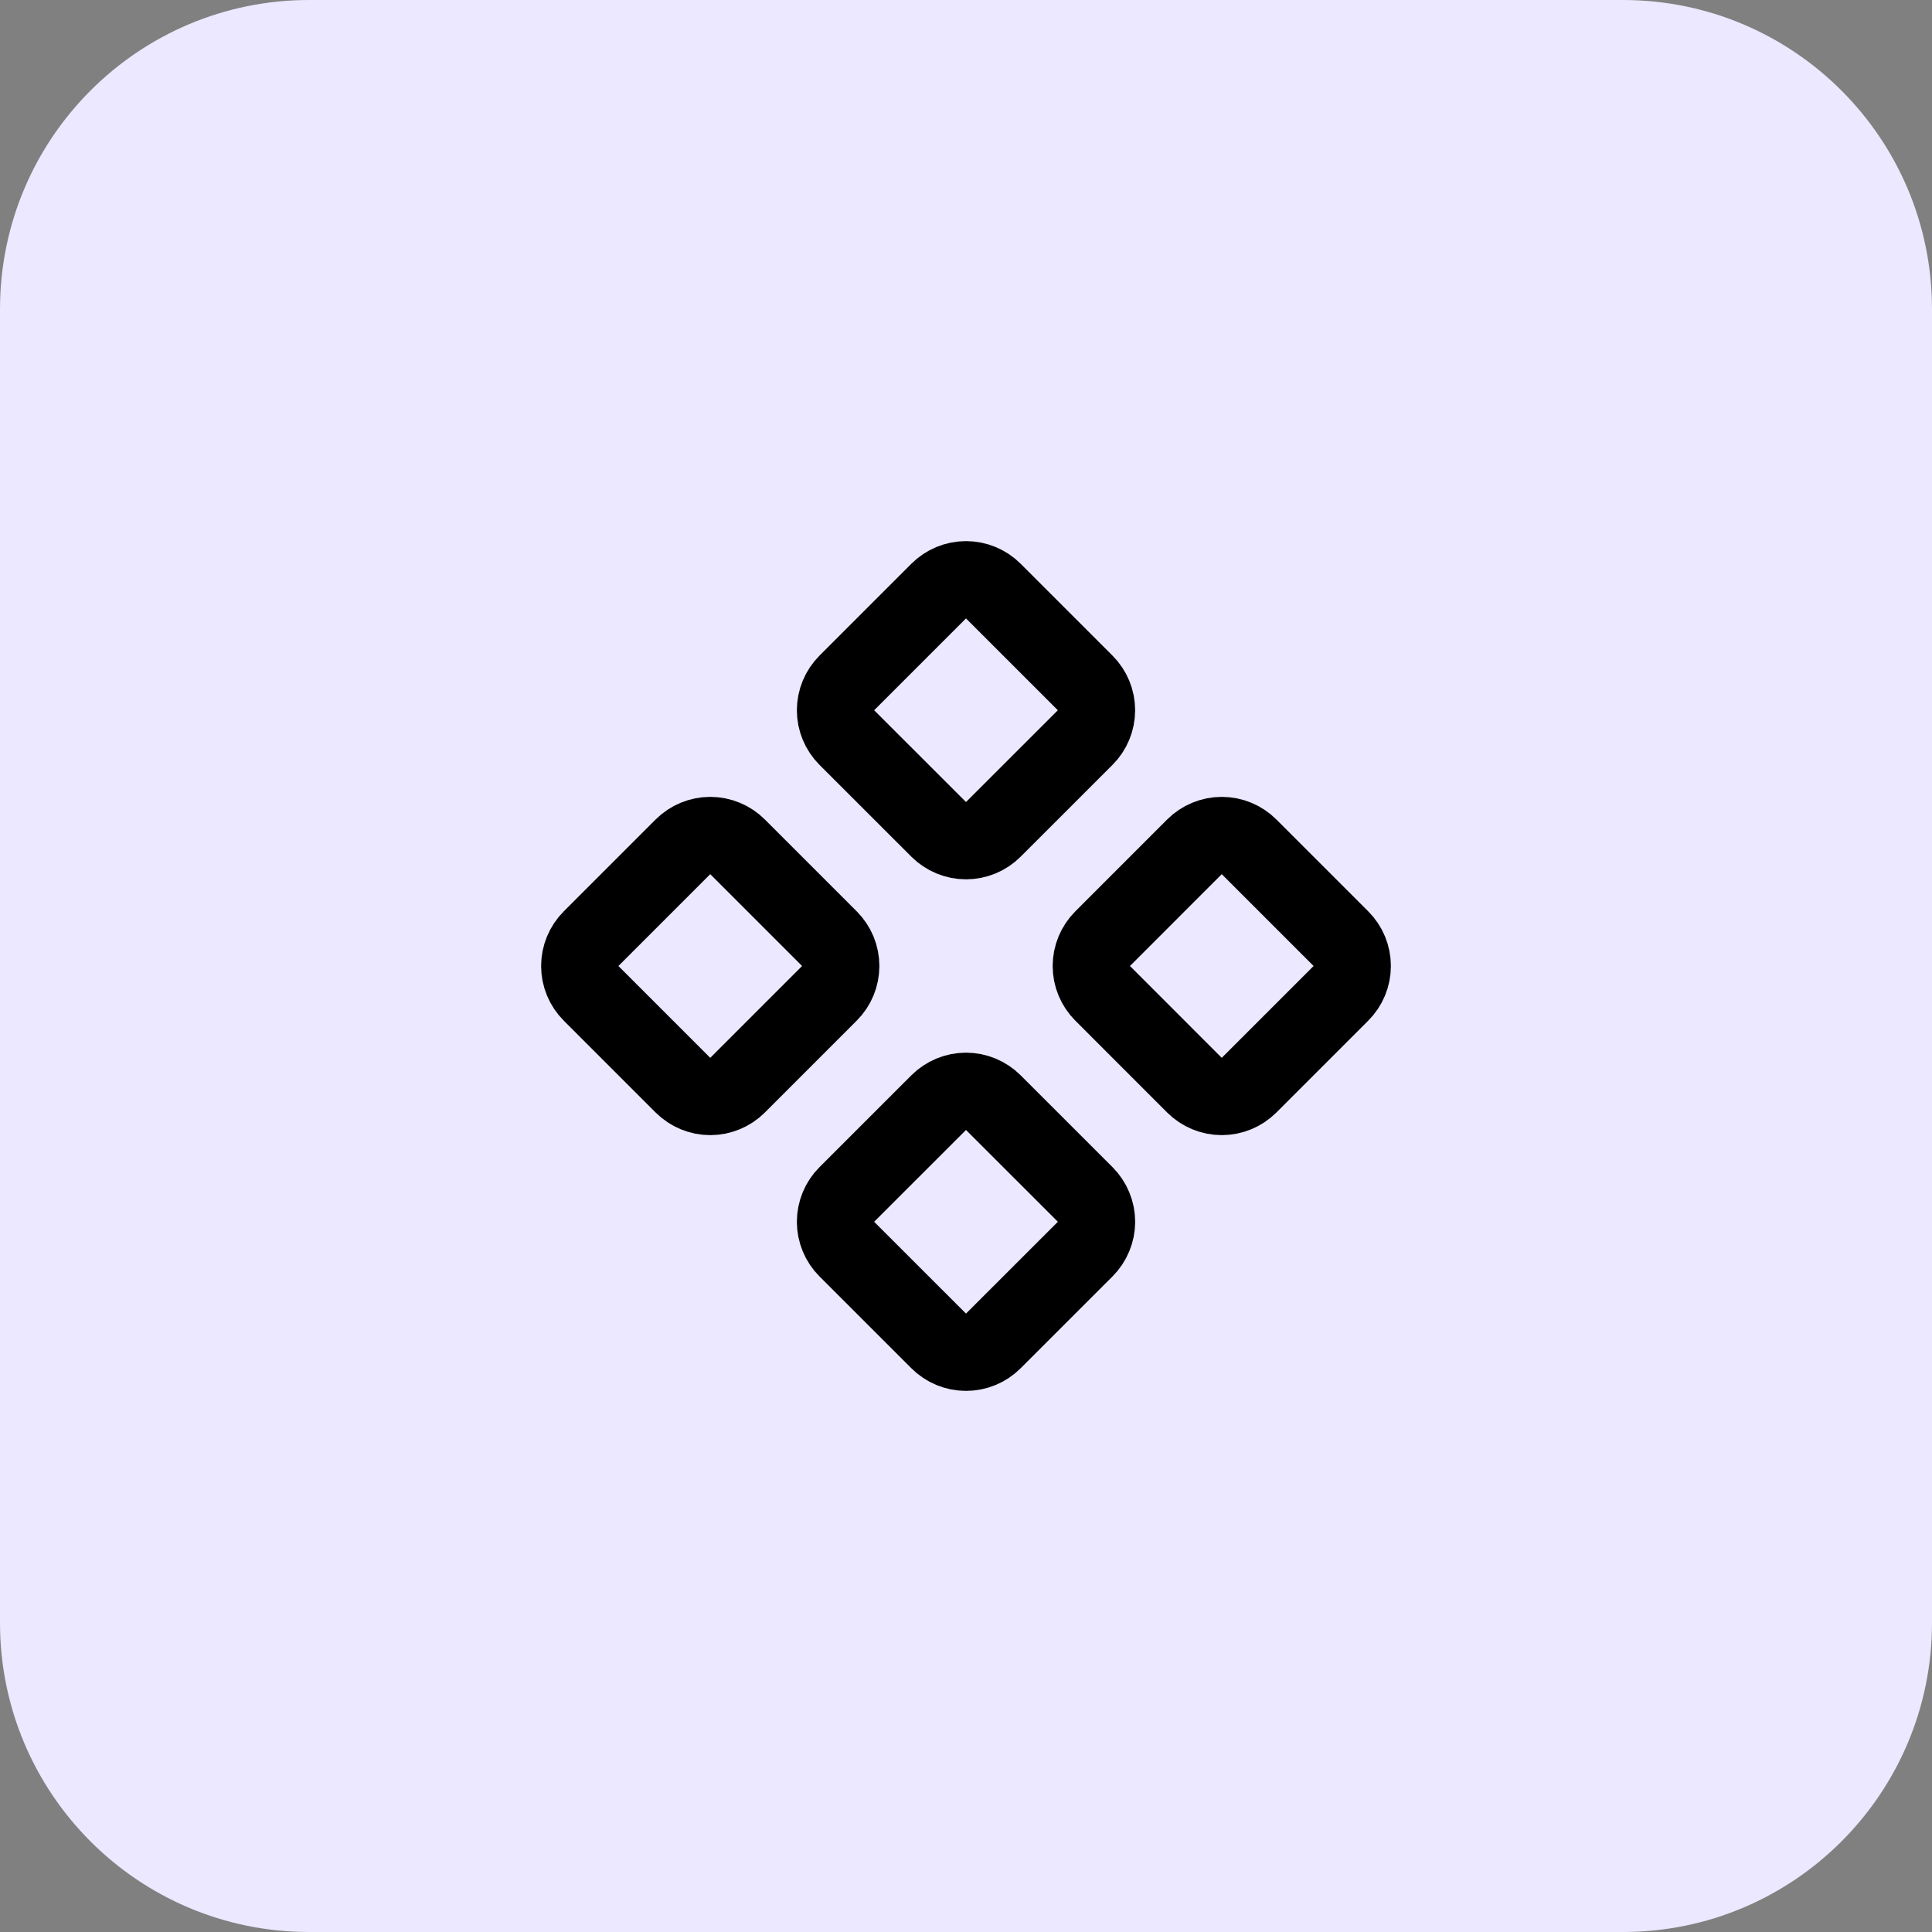 <svg width="50" height="50" viewBox="0 0 50 50" fill="none" xmlns="http://www.w3.org/2000/svg">
<rect x="0" y="0" width="50" height="50" fill="#808080" stroke="none"/>
<g clip-path="url(#clip0_3950_231310)">
<path d="M42 0H8C3.582 0 0 3.582 0 8V42C0 46.418 3.582 50 8 50H42C46.418 50 50 46.418 50 42V8C50 3.582 46.418 0 42 0Z" fill="#EBE8FF"/>
<path d="M28.536 24.293C28.349 24.481 28.243 24.735 28.243 25C28.243 25.265 28.349 25.52 28.536 25.707L30.912 28.084C31.1 28.271 31.354 28.377 31.619 28.377C31.884 28.377 32.139 28.271 32.326 28.084L34.703 25.707C34.891 25.52 34.996 25.265 34.996 25C34.996 24.735 34.891 24.481 34.703 24.293L32.326 21.916C32.139 21.729 31.884 21.623 31.619 21.623C31.354 21.623 31.1 21.729 30.912 21.916L28.536 24.293Z" stroke="black" stroke-width="2" stroke-linecap="round" stroke-linejoin="round"/>
<path d="M15.297 24.293C15.11 24.481 15.004 24.735 15.004 25C15.004 25.265 15.11 25.52 15.297 25.707L17.674 28.084C17.862 28.271 18.116 28.377 18.381 28.377C18.646 28.377 18.901 28.271 19.088 28.084L21.465 25.707C21.653 25.52 21.758 25.265 21.758 25C21.758 24.735 21.653 24.481 21.465 24.293L19.088 21.916C18.901 21.729 18.646 21.623 18.381 21.623C18.116 21.623 17.862 21.729 17.674 21.916L15.297 24.293Z" stroke="black" stroke-width="2" stroke-linecap="round" stroke-linejoin="round"/>
<path d="M21.916 30.912C21.823 31.005 21.749 31.115 21.699 31.237C21.649 31.358 21.623 31.488 21.623 31.62C21.623 31.751 21.649 31.881 21.699 32.002C21.749 32.124 21.823 32.234 21.916 32.327L24.293 34.703C24.481 34.891 24.735 34.996 25 34.996C25.265 34.996 25.52 34.891 25.707 34.703L28.084 32.327C28.177 32.234 28.251 32.124 28.301 32.002C28.352 31.881 28.378 31.751 28.378 31.62C28.378 31.488 28.352 31.358 28.301 31.237C28.251 31.115 28.177 31.005 28.084 30.912L25.707 28.536C25.52 28.349 25.265 28.243 25 28.243C24.735 28.243 24.481 28.349 24.293 28.536L21.916 30.912Z" stroke="black" stroke-width="2" stroke-linecap="round" stroke-linejoin="round"/>
<path d="M21.916 17.674C21.729 17.862 21.623 18.116 21.623 18.381C21.623 18.646 21.729 18.901 21.916 19.088L24.293 21.464C24.481 21.651 24.735 21.757 25 21.757C25.265 21.757 25.52 21.651 25.707 21.464L28.084 19.088C28.272 18.901 28.377 18.646 28.377 18.381C28.377 18.116 28.272 17.862 28.084 17.674L25.707 15.297C25.52 15.11 25.265 15.004 25 15.004C24.735 15.004 24.481 15.11 24.293 15.297L21.916 17.674Z" stroke="black" stroke-width="2" stroke-linecap="round" stroke-linejoin="round"/>
</g>
<defs>
<clipPath id="clip0_3950_231310">
<rect width="50" height="50" fill="white"/>
</clipPath>
</defs>
</svg>
